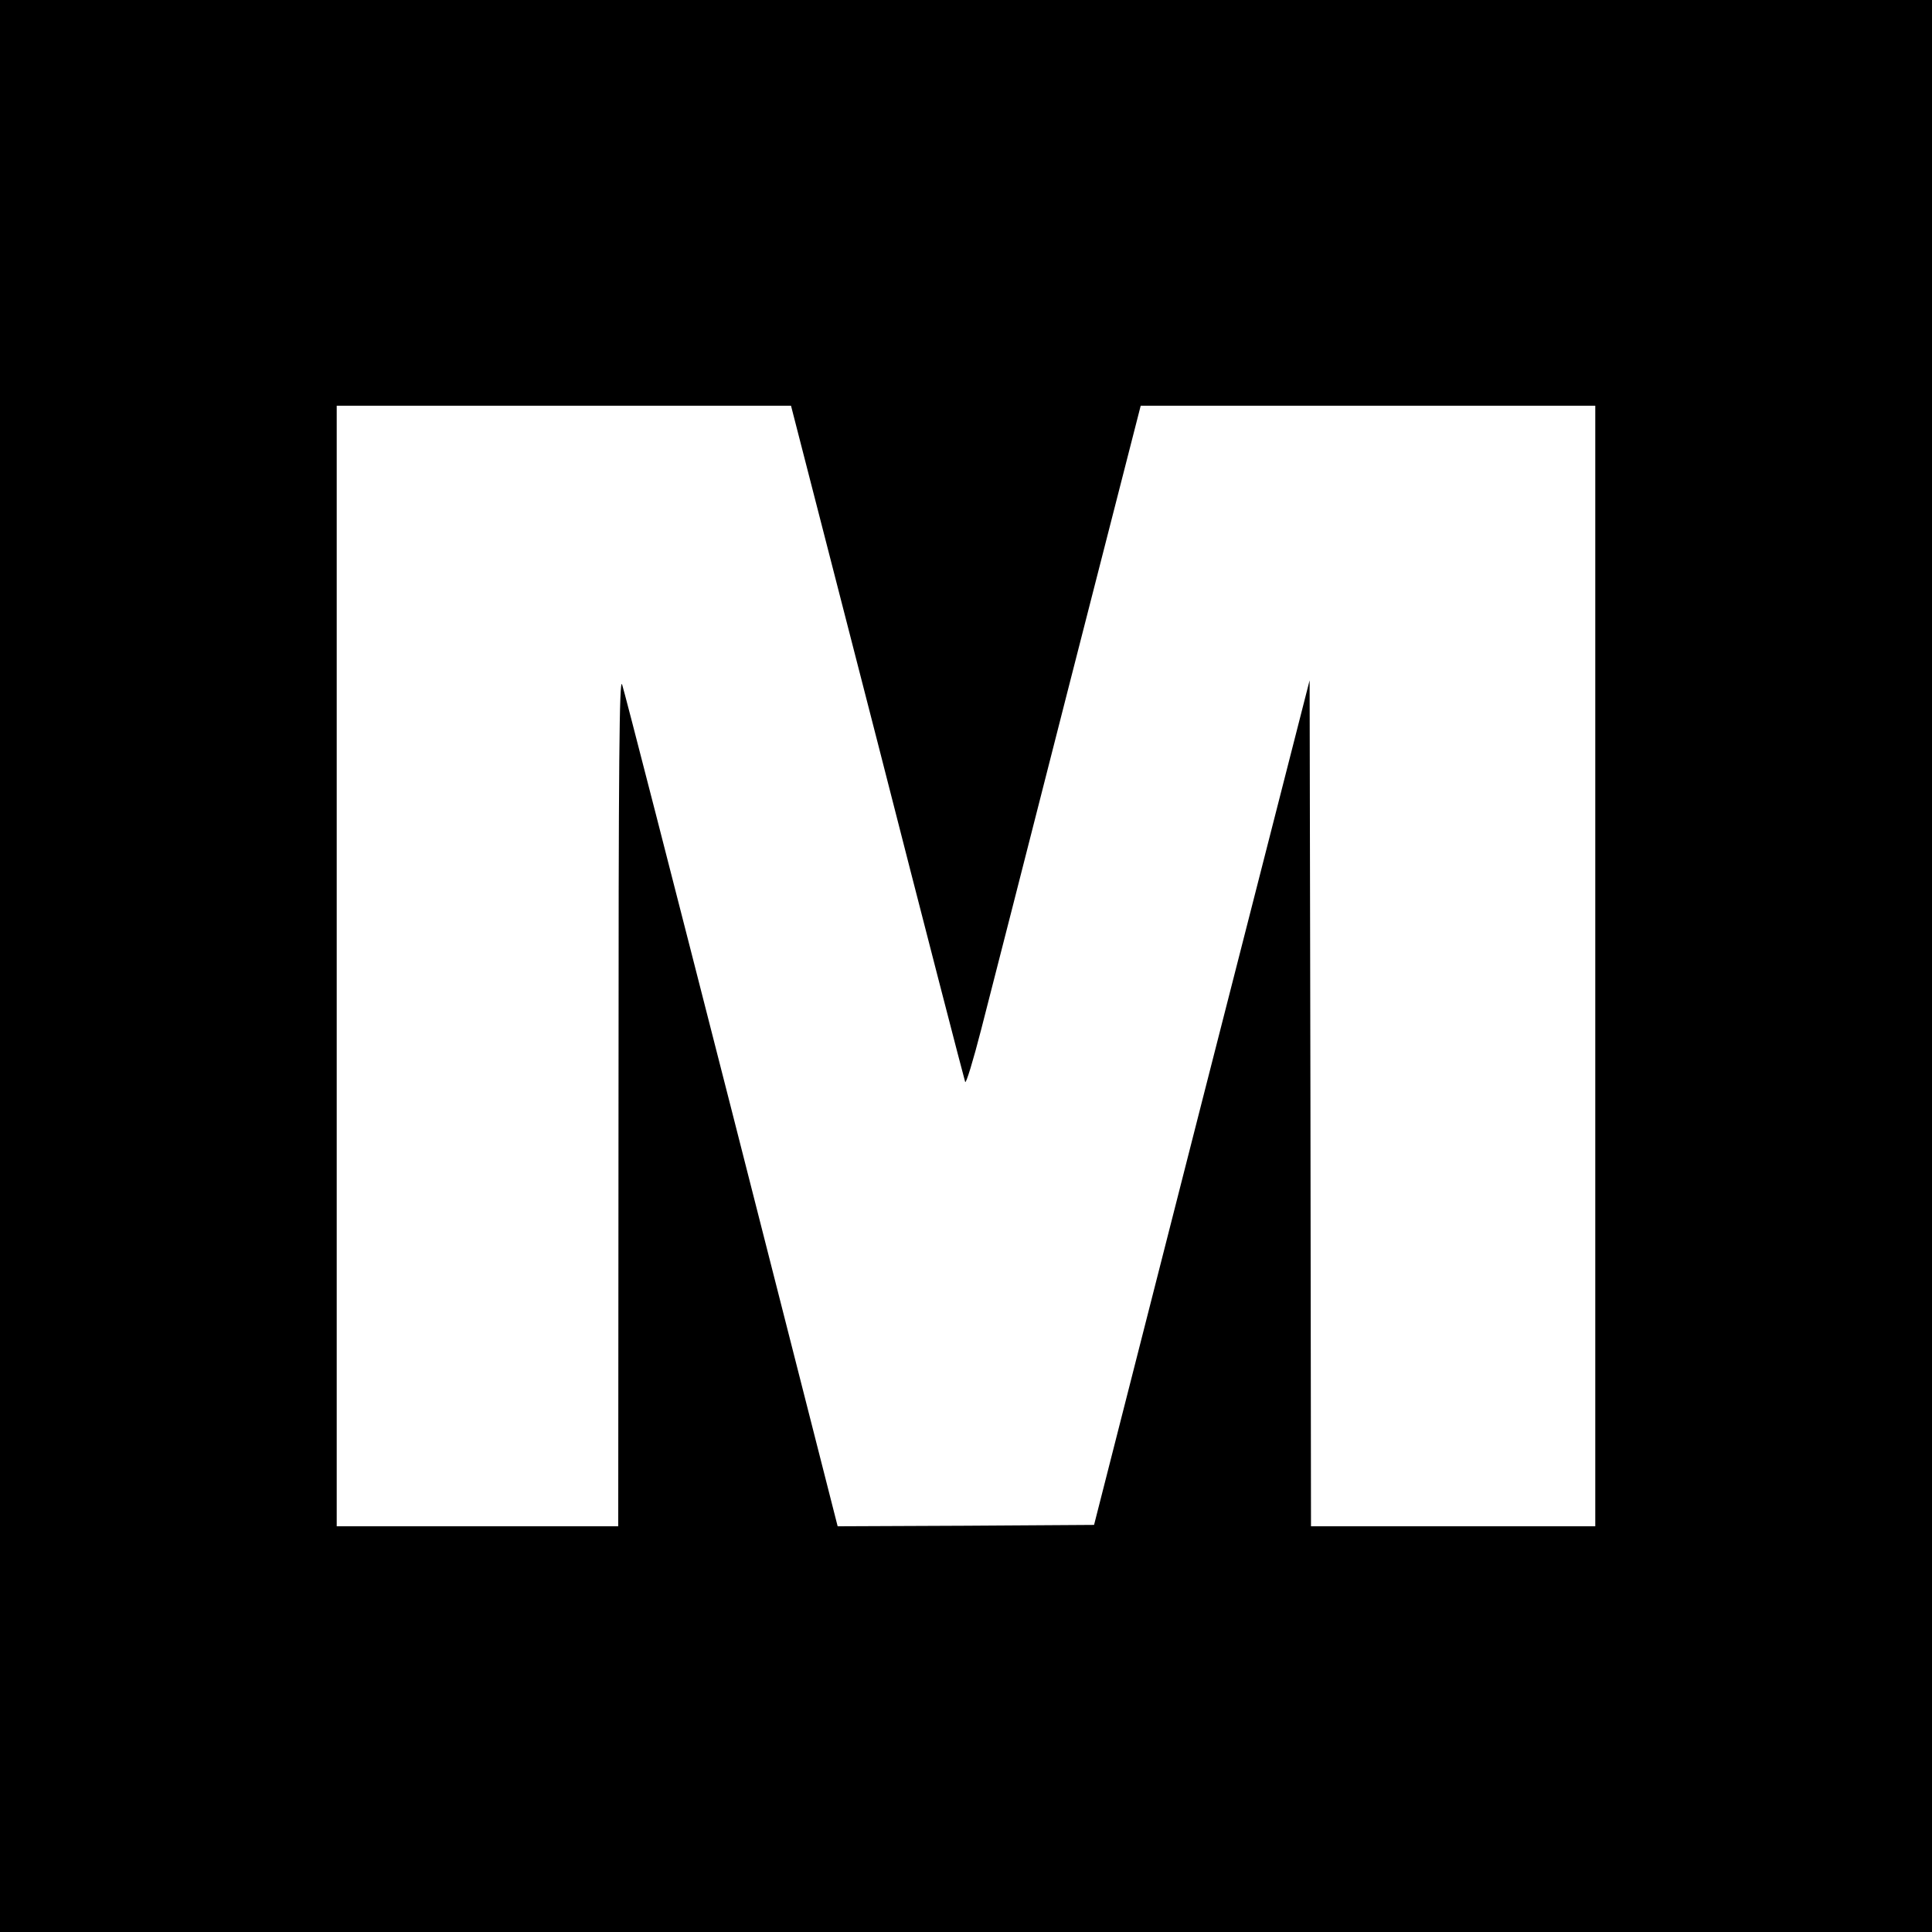 <?xml version="1.0" standalone="no"?>
<!DOCTYPE svg PUBLIC "-//W3C//DTD SVG 20010904//EN"
 "http://www.w3.org/TR/2001/REC-SVG-20010904/DTD/svg10.dtd">
<svg version="1.0" xmlns="http://www.w3.org/2000/svg"
 width="700pt" height="700pt" viewBox="0 0 700 700"
 preserveAspectRatio="xMidYMid meet">
<g transform="translate(0,700) scale(0.1,-0.1)"
fill="#000000" stroke="none">
<path d="M0 3500 l0 -3500 3500 0 3500 0 0 3500 0 3500 -3500 0 -3500 0 0
-3500z m3179 813 c171 -670 315 -1225 318 -1233 3 -8 29 77 58 190 29 113 171
667 315 1233 l263 1027 824 0 823 0 0 -2030 0 -2030 -515 0 -515 0 -2 1533 -3
1532 -391 -1530 -390 -1530 -465 -3 -464 -2 -384 1507 c-212 830 -390 1524
-397 1543 -10 28 -13 -269 -13 -1507 l-1 -1543 -510 0 -510 0 0 2030 0 2030
823 0 823 0 313 -1217z"/>
</g>
</svg>
